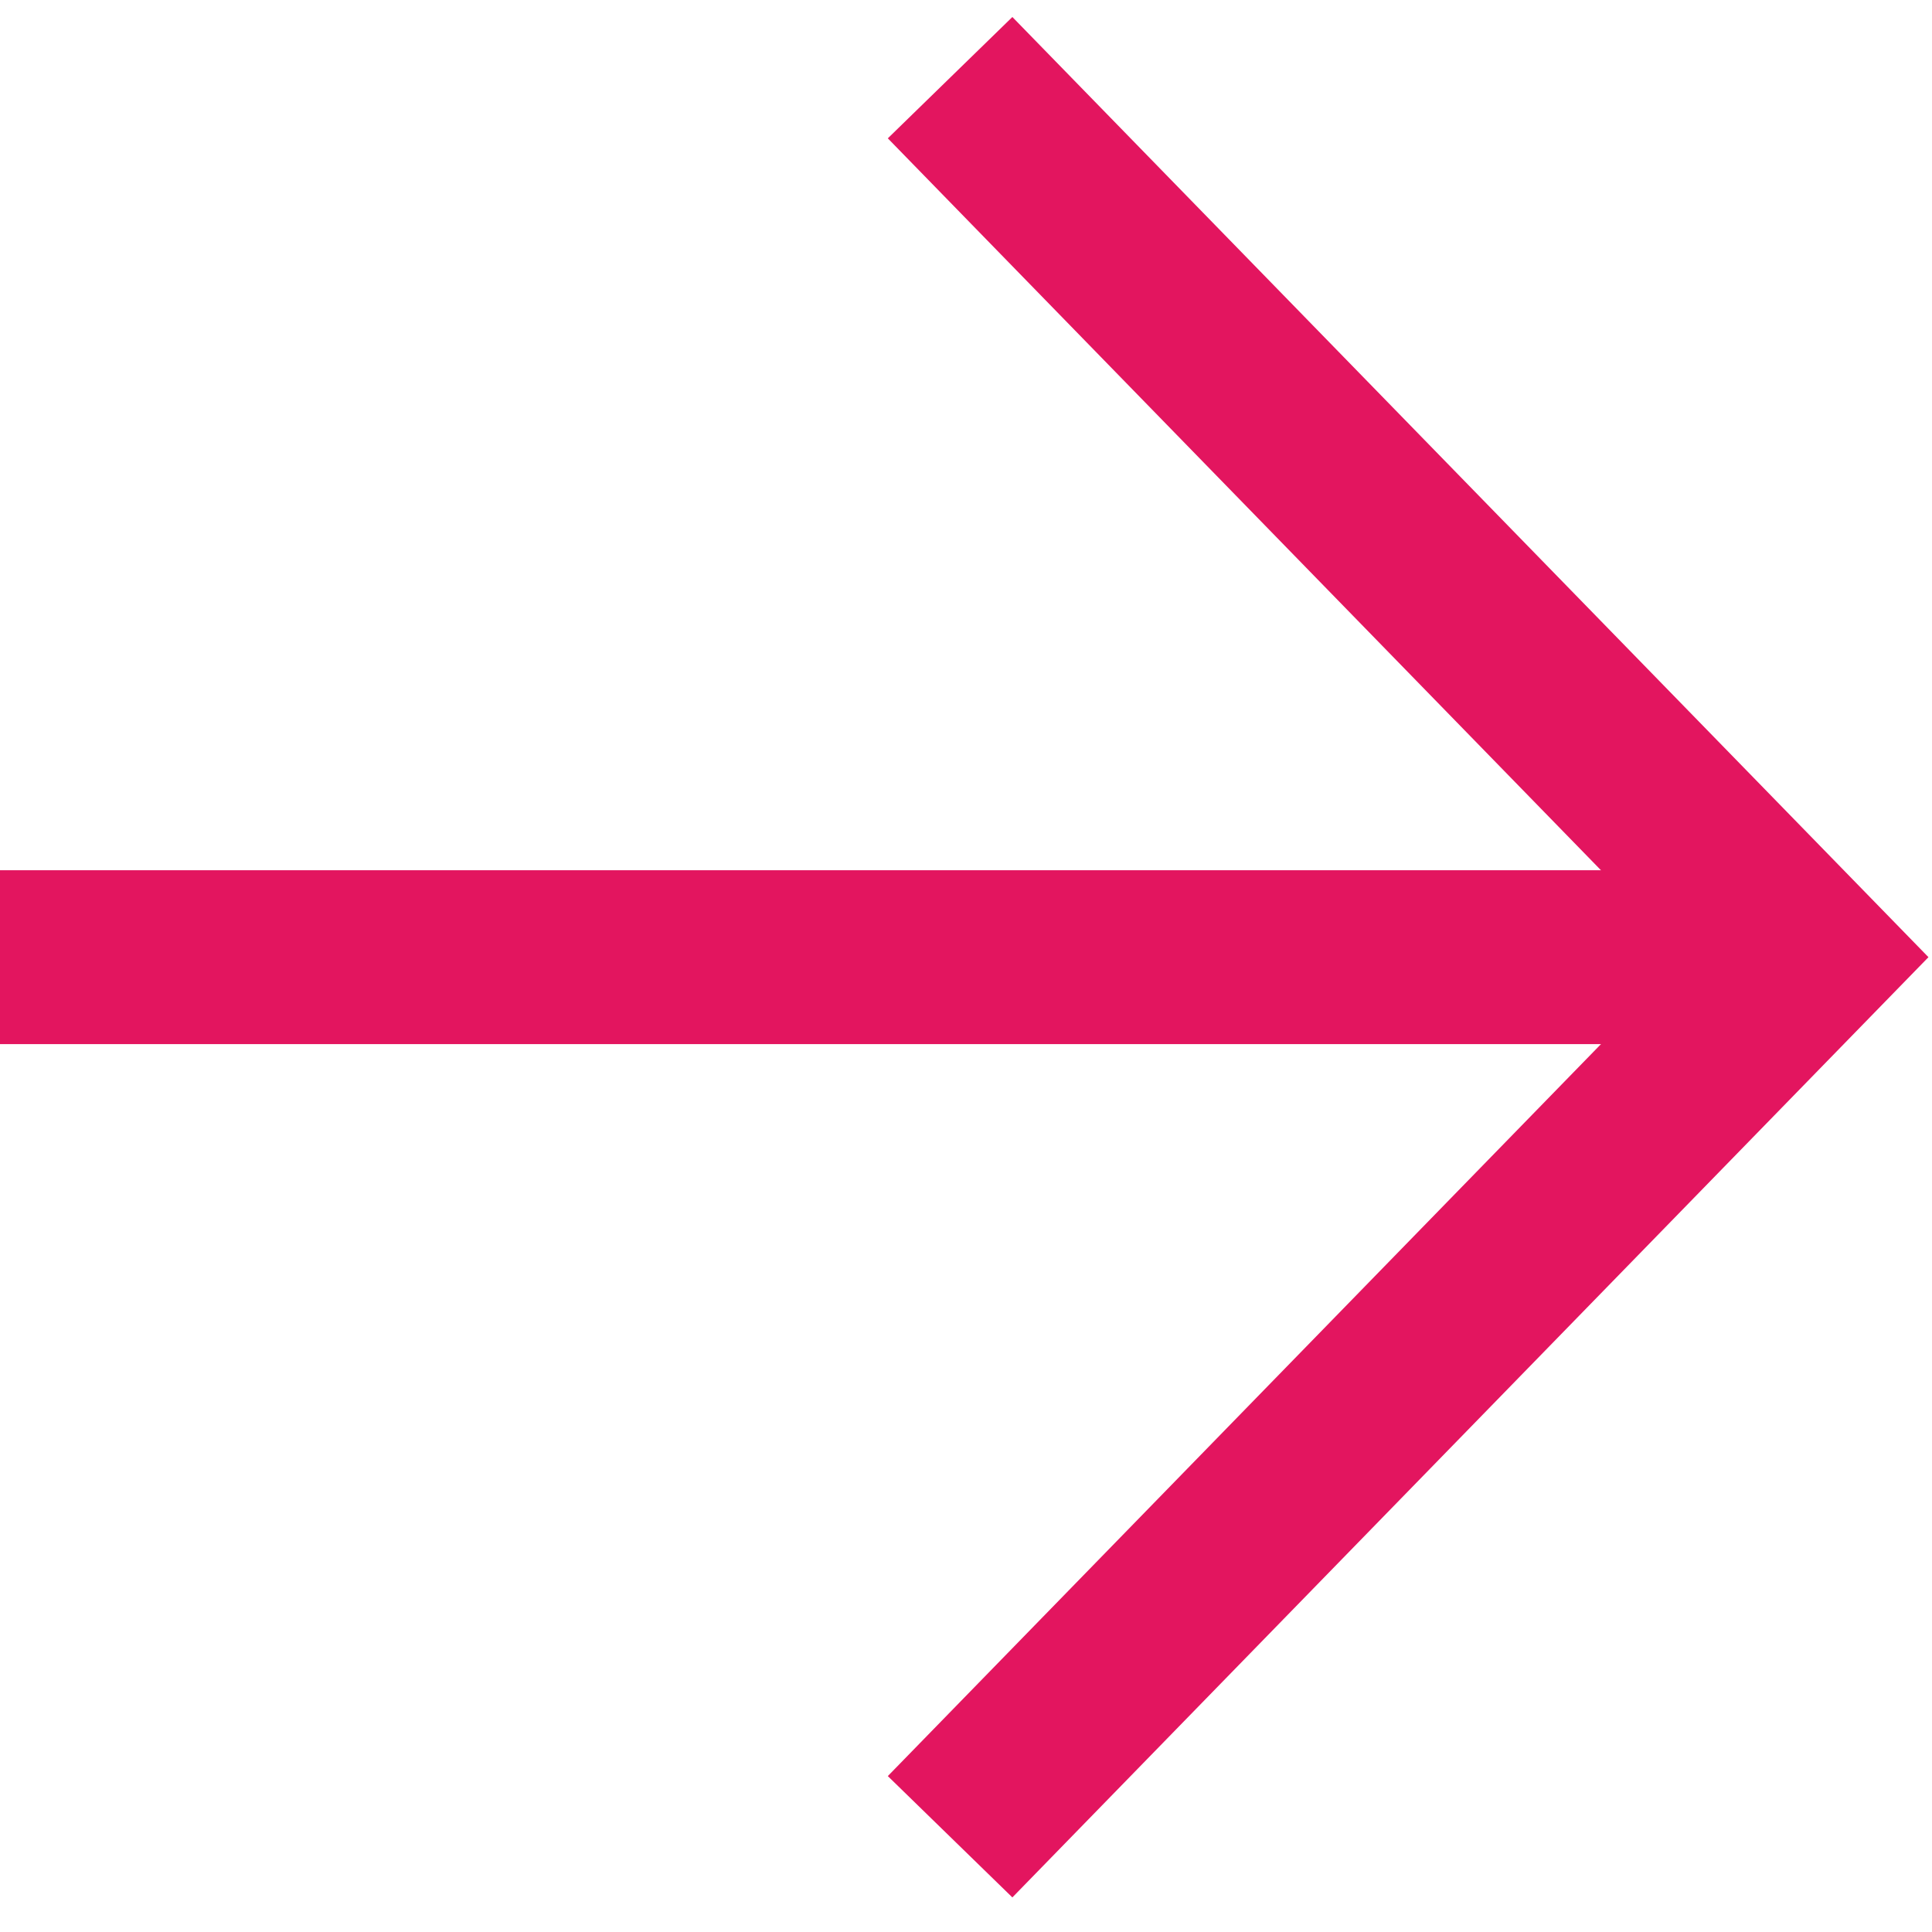 <svg width="30" height="30" viewBox="0 0 30 30" fill="none" xmlns="http://www.w3.org/2000/svg">
<path fill-rule="evenodd" clip-rule="evenodd" d="M15.72 0.264L29.945 14.863L15.72 29.463L13.786 27.579L26.175 14.863L13.786 2.148L15.72 0.264Z" fill="#E3155F"/>
<path fill-rule="evenodd" clip-rule="evenodd" d="M28.015 16.213H0V13.513H28.015V16.213Z" fill="#E3155F"/>
</svg>
